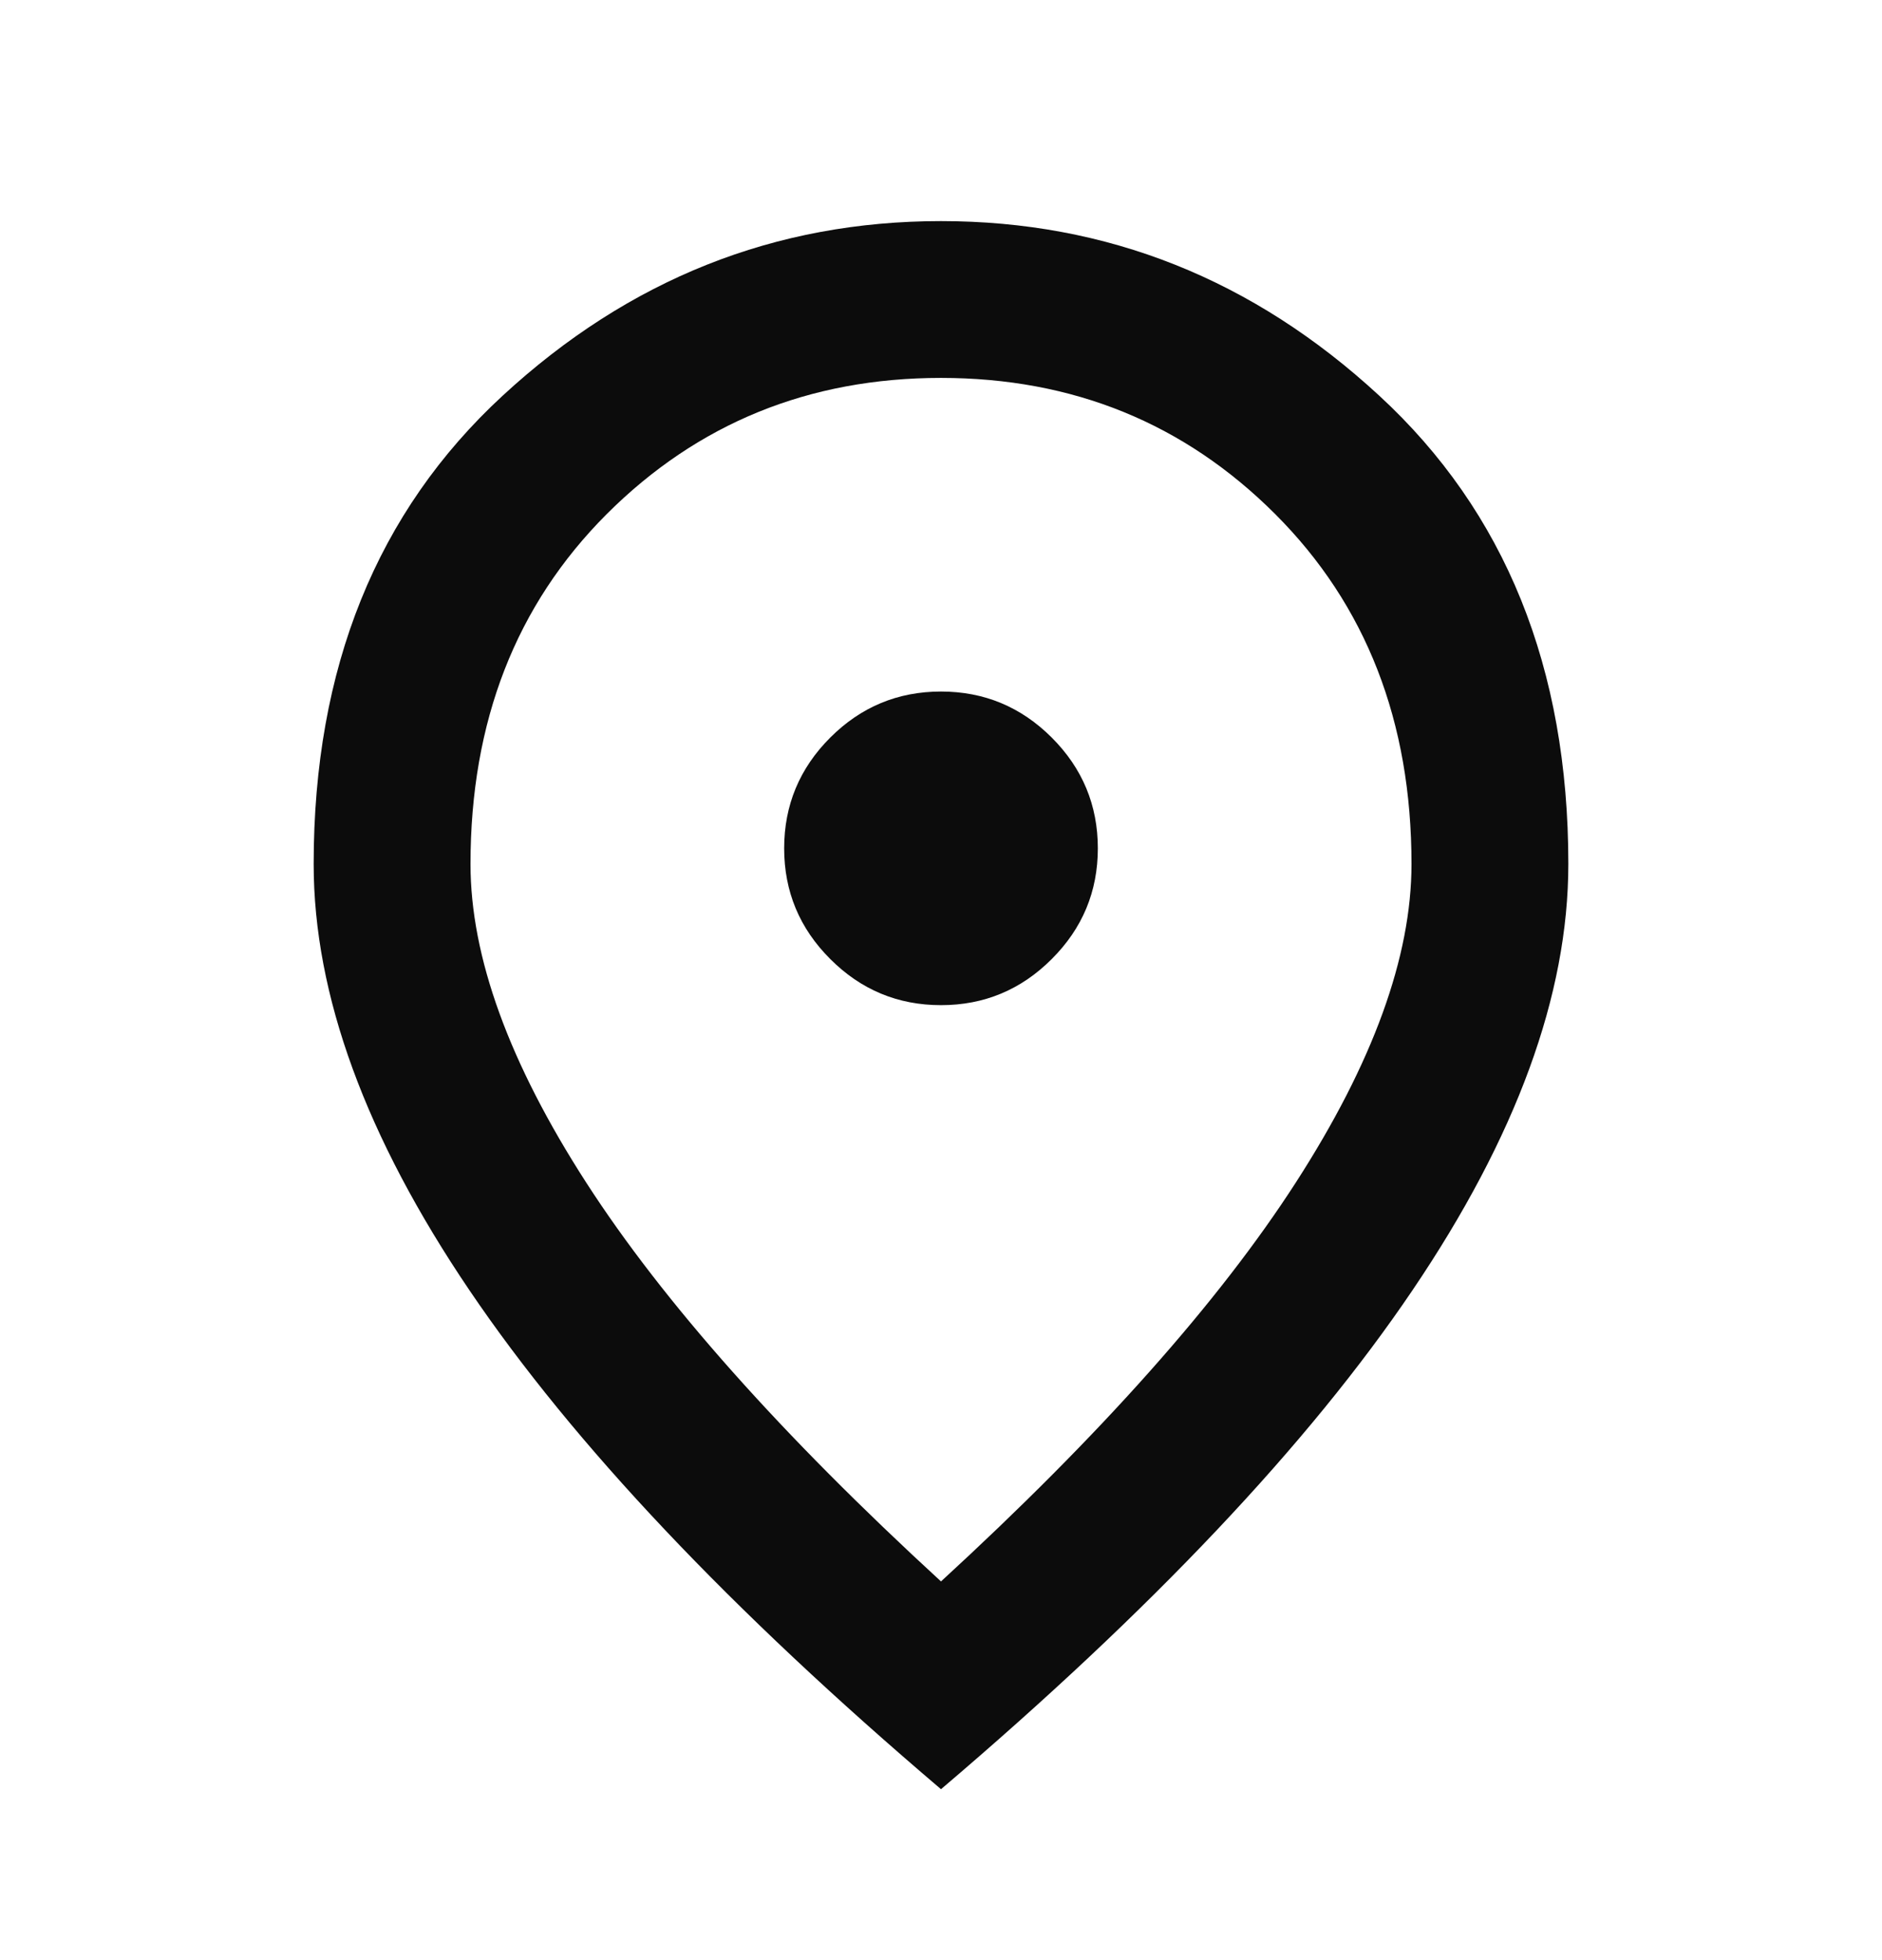<svg width="24" height="25" viewBox="0 0 24 25" fill="none" xmlns="http://www.w3.org/2000/svg">
<path d="M12 12.82C12.55 12.82 13.021 12.624 13.412 12.232C13.804 11.841 14 11.37 14 10.82C14 10.27 13.804 9.799 13.412 9.407C13.021 9.016 12.55 8.82 12 8.82C11.45 8.82 10.979 9.016 10.588 9.407C10.196 9.799 10 10.27 10 10.82C10 11.37 10.196 11.841 10.588 12.232C10.979 12.624 11.45 12.82 12 12.82ZM12 20.17C14.033 18.303 15.542 16.607 16.525 15.082C17.508 13.557 18 12.203 18 11.02C18 9.203 17.421 7.716 16.262 6.557C15.104 5.399 13.683 4.82 12 4.82C10.317 4.82 8.896 5.399 7.737 6.557C6.579 7.716 6 9.203 6 11.02C6 12.203 6.492 13.557 7.475 15.082C8.458 16.607 9.967 18.303 12 20.17ZM12 22.82C9.317 20.537 7.312 18.416 5.987 16.457C4.662 14.499 4 12.687 4 11.02C4 8.52 4.804 6.528 6.412 5.045C8.021 3.561 9.883 2.82 12 2.82C14.117 2.82 15.979 3.561 17.587 5.045C19.196 6.528 20 8.52 20 11.02C20 12.687 19.337 14.499 18.012 16.457C16.688 18.416 14.683 20.537 12 22.82Z" fill="#0C0C0C"/>
</svg>
